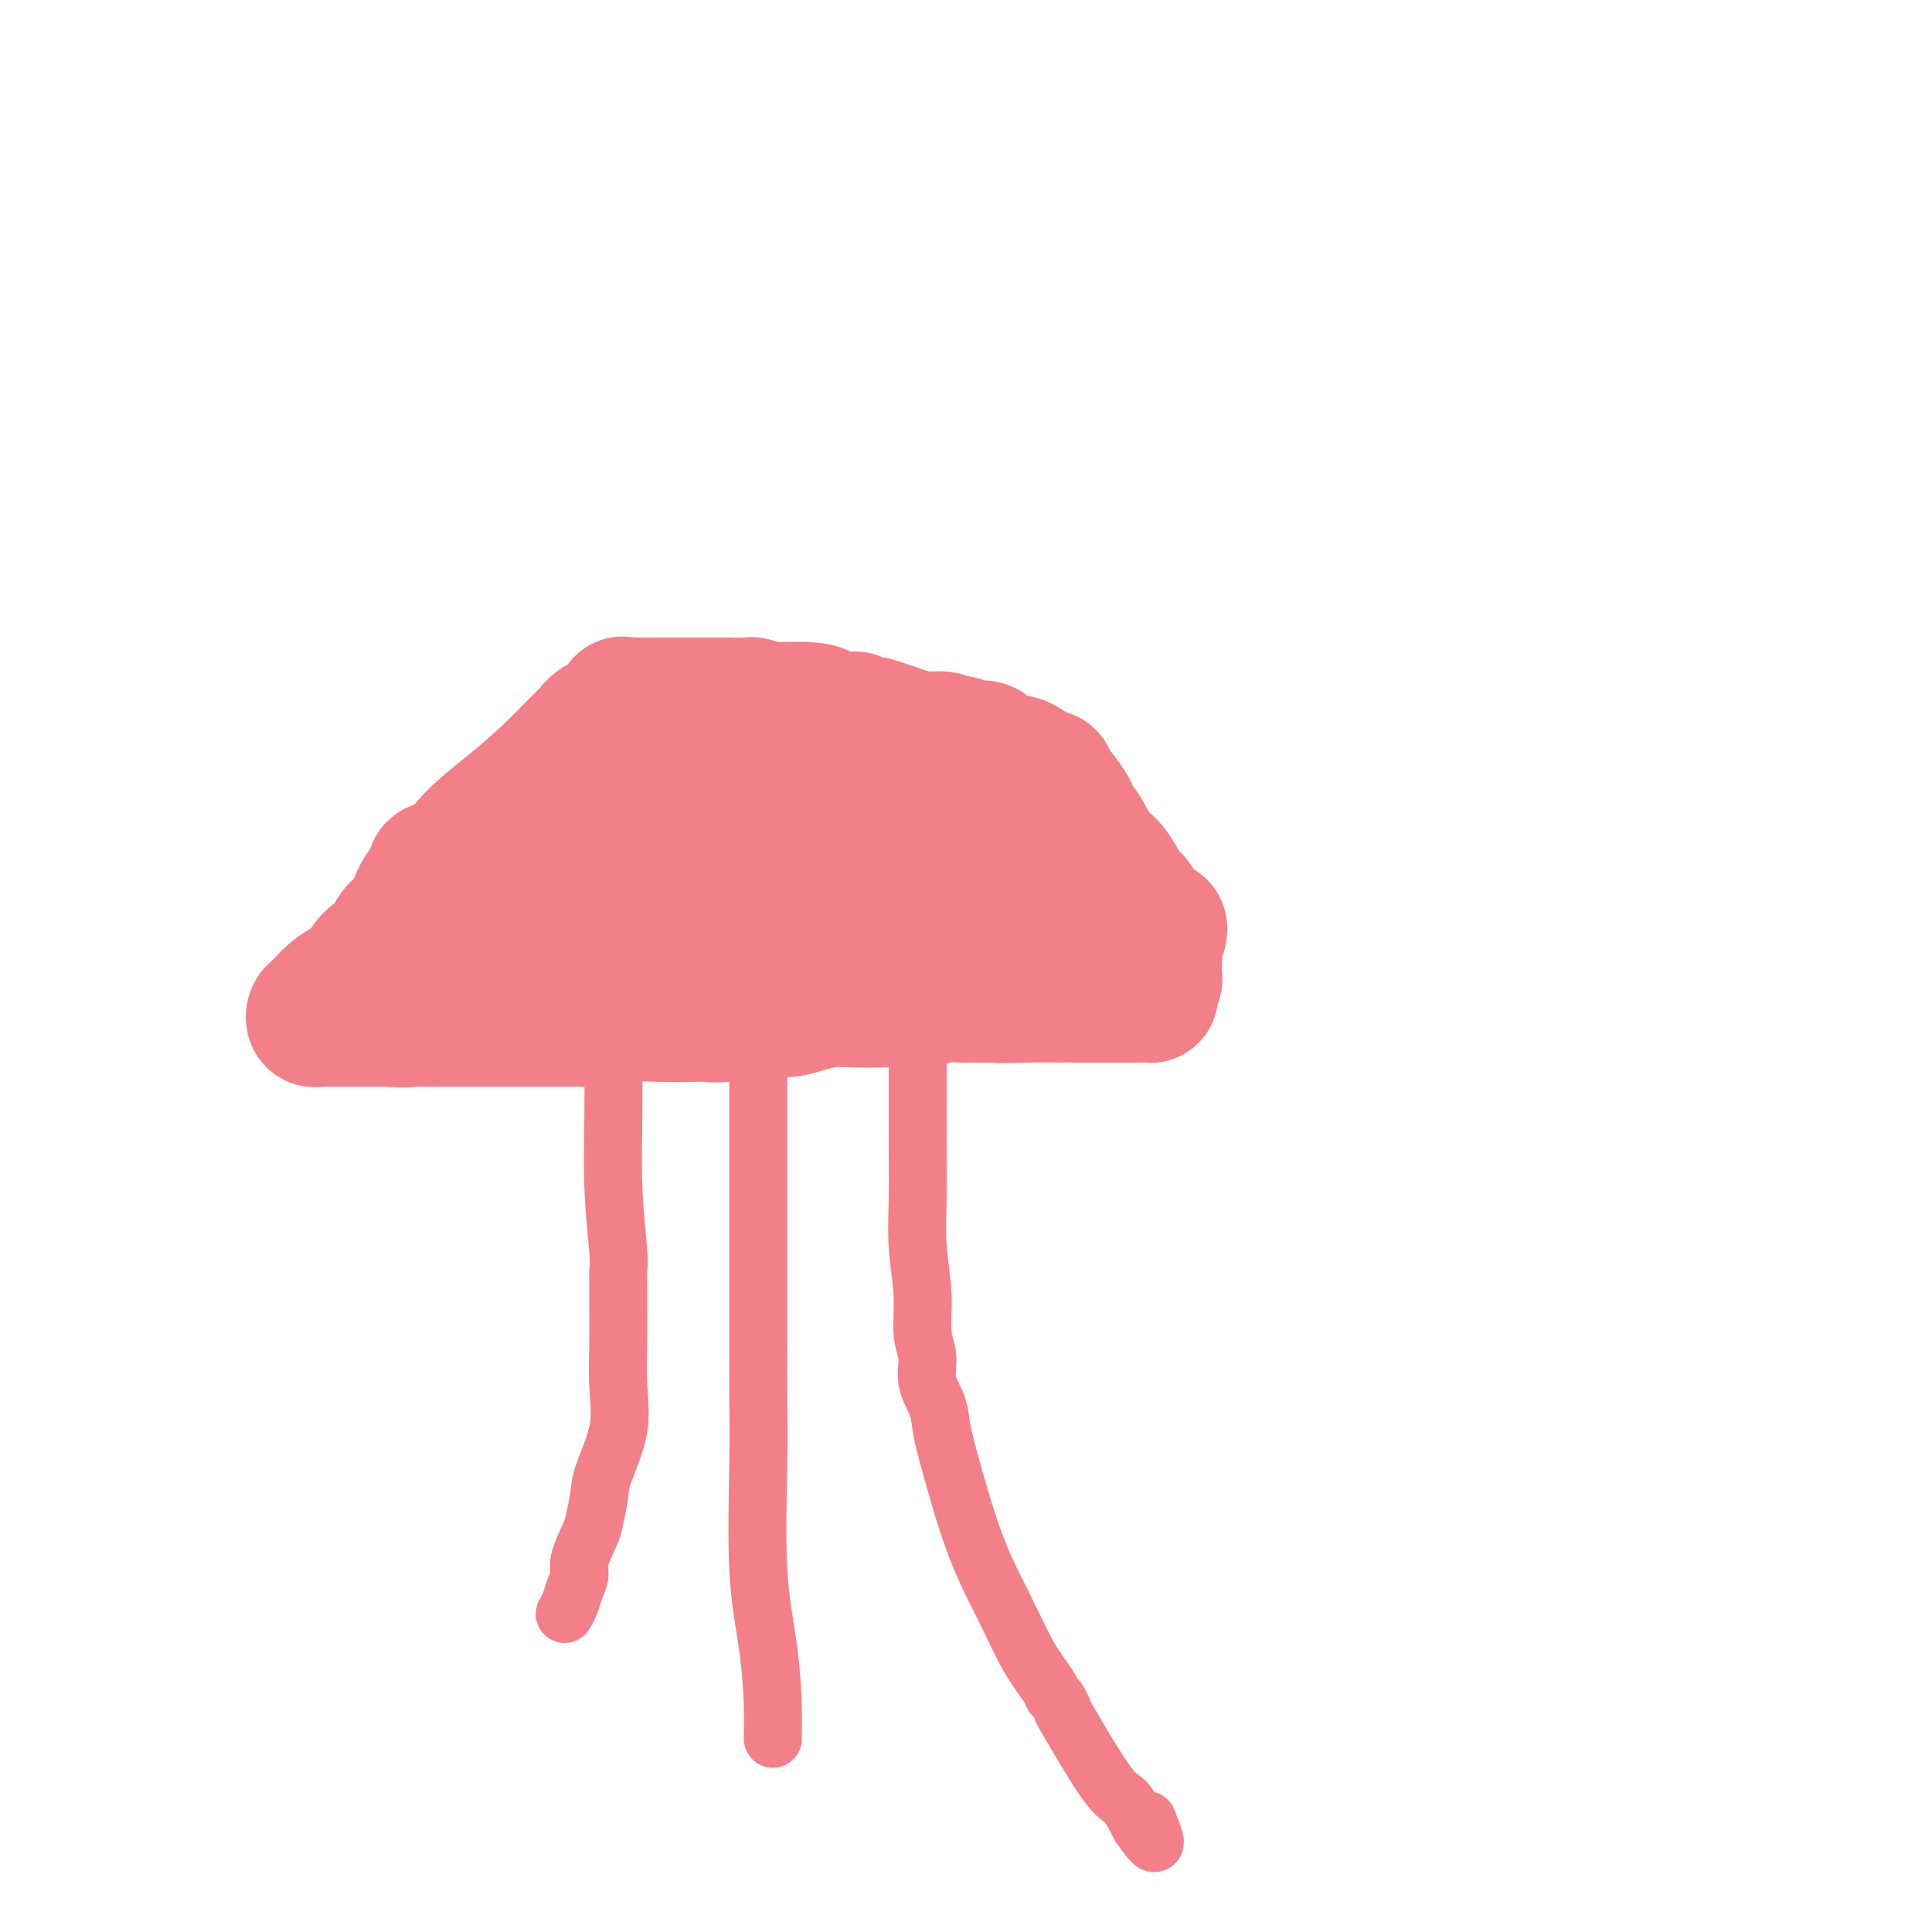 <svg viewBox='0 0 400 400' version='1.1' xmlns='http://www.w3.org/2000/svg' xmlns:xlink='http://www.w3.org/1999/xlink'><g fill='none' stroke='#F37F89' stroke-width='28' stroke-linecap='round' stroke-linejoin='round'><path d='M143,149c-0.235,-0.000 -0.471,-0.001 -1,0c-0.529,0.001 -1.353,0.002 -3,0c-1.647,-0.002 -4.119,-0.008 -6,0c-1.881,0.008 -3.173,0.029 -4,0c-0.827,-0.029 -1.191,-0.110 -2,0c-0.809,0.110 -2.063,0.410 -3,1c-0.937,0.590 -1.557,1.471 -2,2c-0.443,0.529 -0.710,0.705 -2,2c-1.290,1.295 -3.602,3.708 -6,6c-2.398,2.292 -4.882,4.463 -8,7c-3.118,2.537 -6.870,5.440 -9,8c-2.130,2.560 -2.640,4.777 -4,6c-1.360,1.223 -3.571,1.450 -5,3c-1.429,1.550 -2.075,4.422 -3,6c-0.925,1.578 -2.129,1.862 -3,3c-0.871,1.138 -1.409,3.130 -2,4c-0.591,0.870 -1.236,0.619 -2,1c-0.764,0.381 -1.647,1.395 -2,2c-0.353,0.605 -0.177,0.803 0,1'/><path d='M76,201c-2.093,2.870 -1.326,1.544 -1,1c0.326,-0.544 0.210,-0.307 0,0c-0.210,0.307 -0.515,0.684 -1,1c-0.485,0.316 -1.150,0.572 -2,1c-0.850,0.428 -1.885,1.029 -3,2c-1.115,0.971 -2.309,2.313 -3,3c-0.691,0.687 -0.878,0.720 -1,1c-0.122,0.280 -0.178,0.807 0,1c0.178,0.193 0.589,0.052 1,0c0.411,-0.052 0.821,-0.014 2,0c1.179,0.014 3.125,0.004 5,0c1.875,-0.004 3.679,-0.001 5,0c1.321,0.001 2.161,0.001 3,0'/><path d='M81,211c3.109,0.309 3.382,0.083 4,0c0.618,-0.083 1.582,-0.022 3,0c1.418,0.022 3.289,0.006 5,0c1.711,-0.006 3.262,-0.002 5,0c1.738,0.002 3.661,0.000 6,0c2.339,-0.000 5.092,0.001 7,0c1.908,-0.001 2.970,-0.004 4,0c1.030,0.004 2.028,0.015 3,0c0.972,-0.015 1.918,-0.057 3,0c1.082,0.057 2.298,0.211 4,0c1.702,-0.211 3.888,-0.788 6,-1c2.112,-0.212 4.148,-0.061 6,0c1.852,0.061 3.519,0.030 5,0c1.481,-0.030 2.777,-0.060 4,0c1.223,0.060 2.374,0.209 4,0c1.626,-0.209 3.729,-0.778 5,-1c1.271,-0.222 1.710,-0.098 3,0c1.290,0.098 3.430,0.170 5,0c1.570,-0.170 2.571,-0.582 4,-1c1.429,-0.418 3.285,-0.843 5,-1c1.715,-0.157 3.290,-0.046 5,0c1.710,0.046 3.554,0.026 5,0c1.446,-0.026 2.495,-0.060 4,0c1.505,0.060 3.466,0.212 5,0c1.534,-0.212 2.641,-0.789 4,-1c1.359,-0.211 2.969,-0.057 4,0c1.031,0.057 1.483,0.015 2,0c0.517,-0.015 1.101,-0.004 2,0c0.899,0.004 2.114,0.001 3,0c0.886,-0.001 1.443,-0.001 2,0'/><path d='M208,206c19.753,-0.773 5.634,-0.207 1,0c-4.634,0.207 0.216,0.055 4,0c3.784,-0.055 6.503,-0.014 10,0c3.497,0.014 7.773,0.002 10,0c2.227,-0.002 2.404,0.007 3,0c0.596,-0.007 1.610,-0.028 2,0c0.390,0.028 0.157,0.107 0,0c-0.157,-0.107 -0.238,-0.399 0,-1c0.238,-0.601 0.796,-1.510 1,-2c0.204,-0.490 0.056,-0.561 0,-1c-0.056,-0.439 -0.019,-1.248 0,-2c0.019,-0.752 0.021,-1.449 0,-2c-0.021,-0.551 -0.064,-0.956 0,-1c0.064,-0.044 0.235,0.273 0,0c-0.235,-0.273 -0.878,-1.135 -2,-2c-1.122,-0.865 -2.725,-1.733 -4,-2c-1.275,-0.267 -2.221,0.067 -3,0c-0.779,-0.067 -1.389,-0.533 -2,-1'/><path d='M228,192c-1.982,-0.957 -1.436,-0.848 -2,-1c-0.564,-0.152 -2.236,-0.563 -3,-1c-0.764,-0.437 -0.618,-0.898 -1,-1c-0.382,-0.102 -1.291,0.157 -2,0c-0.709,-0.157 -1.219,-0.728 -2,-1c-0.781,-0.272 -1.835,-0.244 -3,-1c-1.165,-0.756 -2.441,-2.296 -4,-3c-1.559,-0.704 -3.399,-0.574 -5,-1c-1.601,-0.426 -2.962,-1.410 -4,-2c-1.038,-0.590 -1.754,-0.788 -2,-1c-0.246,-0.212 -0.023,-0.438 -1,-1c-0.977,-0.562 -3.155,-1.460 -4,-2c-0.845,-0.540 -0.359,-0.722 -1,-1c-0.641,-0.278 -2.410,-0.653 -4,-1c-1.590,-0.347 -3.000,-0.667 -4,-1c-1.000,-0.333 -1.590,-0.681 -2,-1c-0.410,-0.319 -0.639,-0.609 -1,-1c-0.361,-0.391 -0.854,-0.882 -2,-1c-1.146,-0.118 -2.944,0.136 -4,0c-1.056,-0.136 -1.371,-0.661 -2,-1c-0.629,-0.339 -1.572,-0.490 -3,-1c-1.428,-0.510 -3.342,-1.379 -5,-2c-1.658,-0.621 -3.061,-0.993 -4,-1c-0.939,-0.007 -1.415,0.352 -2,0c-0.585,-0.352 -1.279,-1.416 -2,-2c-0.721,-0.584 -1.469,-0.687 -2,-1c-0.531,-0.313 -0.843,-0.837 -1,-1c-0.157,-0.163 -0.158,0.033 -1,0c-0.842,-0.033 -2.526,-0.295 -4,-1c-1.474,-0.705 -2.737,-1.852 -4,-3'/><path d='M147,158c-12.797,-5.200 -4.288,-1.202 -2,0c2.288,1.202 -1.644,-0.394 -3,-1c-1.356,-0.606 -0.137,-0.222 0,0c0.137,0.222 -0.807,0.283 -1,0c-0.193,-0.283 0.366,-0.911 0,-1c-0.366,-0.089 -1.657,0.361 -2,0c-0.343,-0.361 0.262,-1.533 -1,-3c-1.262,-1.467 -4.390,-3.228 -6,-4c-1.610,-0.772 -1.703,-0.554 -2,-1c-0.297,-0.446 -0.799,-1.556 -1,-2c-0.201,-0.444 -0.100,-0.222 0,0'/><path d='M129,146c0.170,-0.000 0.339,-0.000 1,0c0.661,0.000 1.812,0.000 3,0c1.188,-0.000 2.411,-0.000 4,0c1.589,0.000 3.543,0.000 5,0c1.457,-0.000 2.418,-0.000 3,0c0.582,0.000 0.784,0.000 1,0c0.216,-0.000 0.447,-0.001 1,0c0.553,0.001 1.427,0.004 2,0c0.573,-0.004 0.844,-0.015 2,0c1.156,0.015 3.196,0.056 4,0c0.804,-0.056 0.374,-0.208 1,0c0.626,0.208 2.310,0.777 3,1c0.690,0.223 0.385,0.098 2,0c1.615,-0.098 5.150,-0.171 7,0c1.850,0.171 2.014,0.585 3,1c0.986,0.415 2.793,0.829 4,1c1.207,0.171 1.813,0.097 2,0c0.187,-0.097 -0.046,-0.219 0,0c0.046,0.219 0.371,0.779 1,1c0.629,0.221 1.563,0.102 2,0c0.437,-0.102 0.376,-0.186 1,0c0.624,0.186 1.932,0.641 3,1c1.068,0.359 1.894,0.622 3,1c1.106,0.378 2.490,0.871 4,1c1.510,0.129 3.146,-0.106 4,0c0.854,0.106 0.927,0.553 1,1'/><path d='M196,154c4.457,1.102 1.600,0.356 1,0c-0.600,-0.356 1.056,-0.321 2,0c0.944,0.321 1.175,0.927 2,1c0.825,0.073 2.243,-0.386 3,0c0.757,0.386 0.853,1.618 1,2c0.147,0.382 0.347,-0.087 1,0c0.653,0.087 1.761,0.731 2,1c0.239,0.269 -0.391,0.162 0,0c0.391,-0.162 1.803,-0.379 3,0c1.197,0.379 2.178,1.356 3,2c0.822,0.644 1.485,0.957 2,1c0.515,0.043 0.883,-0.183 1,0c0.117,0.183 -0.018,0.774 0,1c0.018,0.226 0.187,0.085 1,1c0.813,0.915 2.269,2.884 3,4c0.731,1.116 0.735,1.377 1,2c0.265,0.623 0.790,1.606 1,2c0.210,0.394 0.105,0.197 0,0'/><path d='M223,171c1.009,1.498 0.532,0.243 1,1c0.468,0.757 1.881,3.526 3,5c1.119,1.474 1.945,1.652 3,3c1.055,1.348 2.338,3.865 3,5c0.662,1.135 0.702,0.886 1,1c0.298,0.114 0.853,0.590 1,1c0.147,0.410 -0.116,0.755 0,1c0.116,0.245 0.609,0.390 1,1c0.391,0.610 0.679,1.684 1,2c0.321,0.316 0.674,-0.125 1,0c0.326,0.125 0.623,0.817 1,1c0.377,0.183 0.832,-0.143 1,0c0.168,0.143 0.048,0.755 0,1c-0.048,0.245 -0.024,0.122 0,0'/><path d='M106,171c0.708,-0.000 1.416,-0.001 2,0c0.584,0.001 1.044,0.003 3,0c1.956,-0.003 5.409,-0.011 9,0c3.591,0.011 7.321,0.041 10,0c2.679,-0.041 4.306,-0.155 6,0c1.694,0.155 3.456,0.577 5,1c1.544,0.423 2.870,0.845 4,1c1.130,0.155 2.063,0.041 3,0c0.937,-0.041 1.879,-0.011 3,0c1.121,0.011 2.421,0.003 4,0c1.579,-0.003 3.436,-0.001 5,0c1.564,0.001 2.835,0.000 4,0c1.165,-0.000 2.224,-0.000 3,0c0.776,0.000 1.270,0.001 1,0c-0.270,-0.001 -1.305,-0.002 -3,0c-1.695,0.002 -4.049,0.008 -6,0c-1.951,-0.008 -3.497,-0.030 -7,0c-3.503,0.030 -8.963,0.113 -13,0c-4.037,-0.113 -6.651,-0.423 -9,0c-2.349,0.423 -4.434,1.577 -6,2c-1.566,0.423 -2.614,0.114 -3,0c-0.386,-0.114 -0.110,-0.033 -1,0c-0.890,0.033 -2.945,0.016 -5,0'/><path d='M115,175c-8.947,0.188 -5.315,-0.343 -5,0c0.315,0.343 -2.686,1.560 -4,2c-1.314,0.440 -0.942,0.103 -1,0c-0.058,-0.103 -0.545,0.028 -1,0c-0.455,-0.028 -0.877,-0.214 -1,0c-0.123,0.214 0.052,0.829 -1,1c-1.052,0.171 -3.333,-0.101 -5,0c-1.667,0.101 -2.720,0.576 -4,1c-1.280,0.424 -2.787,0.796 -3,1c-0.213,0.204 0.869,0.240 1,0c0.131,-0.240 -0.688,-0.755 2,0c2.688,0.755 8.883,2.780 13,4c4.117,1.220 6.157,1.633 8,2c1.843,0.367 3.491,0.687 6,1c2.509,0.313 5.879,0.620 8,1c2.121,0.380 2.993,0.833 4,1c1.007,0.167 2.150,0.049 3,0c0.850,-0.049 1.409,-0.027 2,0c0.591,0.027 1.216,0.060 2,0c0.784,-0.060 1.727,-0.212 3,0c1.273,0.212 2.877,0.789 4,1c1.123,0.211 1.765,0.057 3,0c1.235,-0.057 3.063,-0.015 4,0c0.937,0.015 0.983,0.004 2,0c1.017,-0.004 3.005,-0.001 5,0c1.995,0.001 3.998,0.001 6,0'/><path d='M166,190c5.891,0.155 3.620,0.041 3,0c-0.620,-0.041 0.411,-0.011 1,0c0.589,0.011 0.738,0.003 1,0c0.262,-0.003 0.639,-0.001 1,0c0.361,0.001 0.708,0.000 1,0c0.292,-0.000 0.529,-0.000 1,0c0.471,0.000 1.175,0.000 1,0c-0.175,-0.000 -1.231,-0.000 -2,0c-0.769,0.000 -1.253,-0.000 -2,0c-0.747,0.000 -1.758,0.000 -3,0c-1.242,-0.000 -2.716,-0.000 -5,0c-2.284,0.000 -5.378,0.000 -8,0c-2.622,-0.000 -4.773,-0.001 -7,0c-2.227,0.001 -4.532,0.003 -6,0c-1.468,-0.003 -2.101,-0.012 -3,0c-0.899,0.012 -2.066,0.044 -2,0c0.066,-0.044 1.364,-0.166 2,0c0.636,0.166 0.610,0.619 3,1c2.390,0.381 7.195,0.691 12,1'/><path d='M154,192c3.667,0.536 5.334,0.876 8,1c2.666,0.124 6.332,0.033 9,0c2.668,-0.033 4.337,-0.009 6,0c1.663,0.009 3.321,0.002 5,0c1.679,-0.002 3.378,-0.001 4,0c0.622,0.001 0.167,0.000 1,0c0.833,-0.000 2.955,-0.000 4,0c1.045,0.000 1.013,0.000 1,0c-0.013,-0.000 -0.006,-0.000 0,0'/><path d='M95,191c0.691,-0.016 1.381,-0.032 3,0c1.619,0.032 4.166,0.112 6,0c1.834,-0.112 2.955,-0.415 6,0c3.045,0.415 8.013,1.547 10,2c1.987,0.453 0.994,0.226 0,0'/></g>
<g fill='none' stroke='#F37F89' stroke-width='12' stroke-linecap='round' stroke-linejoin='round'><path d='M126,219c0.425,0.230 0.850,0.460 1,0c0.150,-0.460 0.026,-1.610 0,0c-0.026,1.610 0.046,5.980 0,11c-0.046,5.020 -0.208,10.690 0,16c0.208,5.310 0.788,10.261 1,13c0.212,2.739 0.056,3.265 0,4c-0.056,0.735 -0.012,1.679 0,3c0.012,1.321 -0.007,3.017 0,5c0.007,1.983 0.041,4.251 0,7c-0.041,2.749 -0.158,5.979 0,9c0.158,3.021 0.591,5.832 0,9c-0.591,3.168 -2.204,6.694 -3,9c-0.796,2.306 -0.773,3.394 -1,5c-0.227,1.606 -0.705,3.732 -1,5c-0.295,1.268 -0.407,1.680 -1,3c-0.593,1.320 -1.665,3.548 -2,5c-0.335,1.452 0.068,2.126 0,3c-0.068,0.874 -0.607,1.947 -1,3c-0.393,1.053 -0.642,2.086 -1,3c-0.358,0.914 -0.827,1.708 -1,2c-0.173,0.292 -0.049,0.084 0,0c0.049,-0.084 0.025,-0.042 0,0'/><path d='M157,221c-0.000,0.132 -0.000,0.265 0,3c0.000,2.735 0.000,8.074 0,12c-0.000,3.926 -0.000,6.441 0,10c0.000,3.559 0.001,8.164 0,12c-0.001,3.836 -0.002,6.904 0,10c0.002,3.096 0.007,6.219 0,10c-0.007,3.781 -0.026,8.218 0,12c0.026,3.782 0.098,6.908 0,13c-0.098,6.092 -0.366,15.149 0,22c0.366,6.851 1.366,11.496 2,16c0.634,4.504 0.902,8.867 1,12c0.098,3.133 0.026,5.036 0,6c-0.026,0.964 -0.008,0.990 0,1c0.008,0.010 0.004,0.005 0,0'/><path d='M190,199c-0.000,0.674 -0.000,1.348 0,2c0.000,0.652 0.000,1.283 0,3c-0.000,1.717 -0.001,4.521 0,9c0.001,4.479 0.004,10.635 0,15c-0.004,4.365 -0.016,6.940 0,10c0.016,3.060 0.061,6.607 0,10c-0.061,3.393 -0.228,6.633 0,10c0.228,3.367 0.853,6.861 1,10c0.147,3.139 -0.182,5.923 0,8c0.182,2.077 0.876,3.445 1,5c0.124,1.555 -0.321,3.296 0,5c0.321,1.704 1.407,3.372 2,5c0.593,1.628 0.692,3.217 1,5c0.308,1.783 0.825,3.759 2,8c1.175,4.241 3.008,10.748 5,16c1.992,5.252 4.144,9.251 6,13c1.856,3.749 3.416,7.248 5,10c1.584,2.752 3.192,4.757 4,6c0.808,1.243 0.818,1.724 1,2c0.182,0.276 0.537,0.347 1,1c0.463,0.653 1.033,1.888 1,2c-0.033,0.112 -0.669,-0.898 1,2c1.669,2.898 5.642,9.703 8,13c2.358,3.297 3.102,3.085 4,4c0.898,0.915 1.949,2.958 3,5'/><path d='M236,378c4.800,7.000 2.800,2.000 2,0c-0.800,-2.000 -0.400,-1.000 0,0'/></g>
</svg>